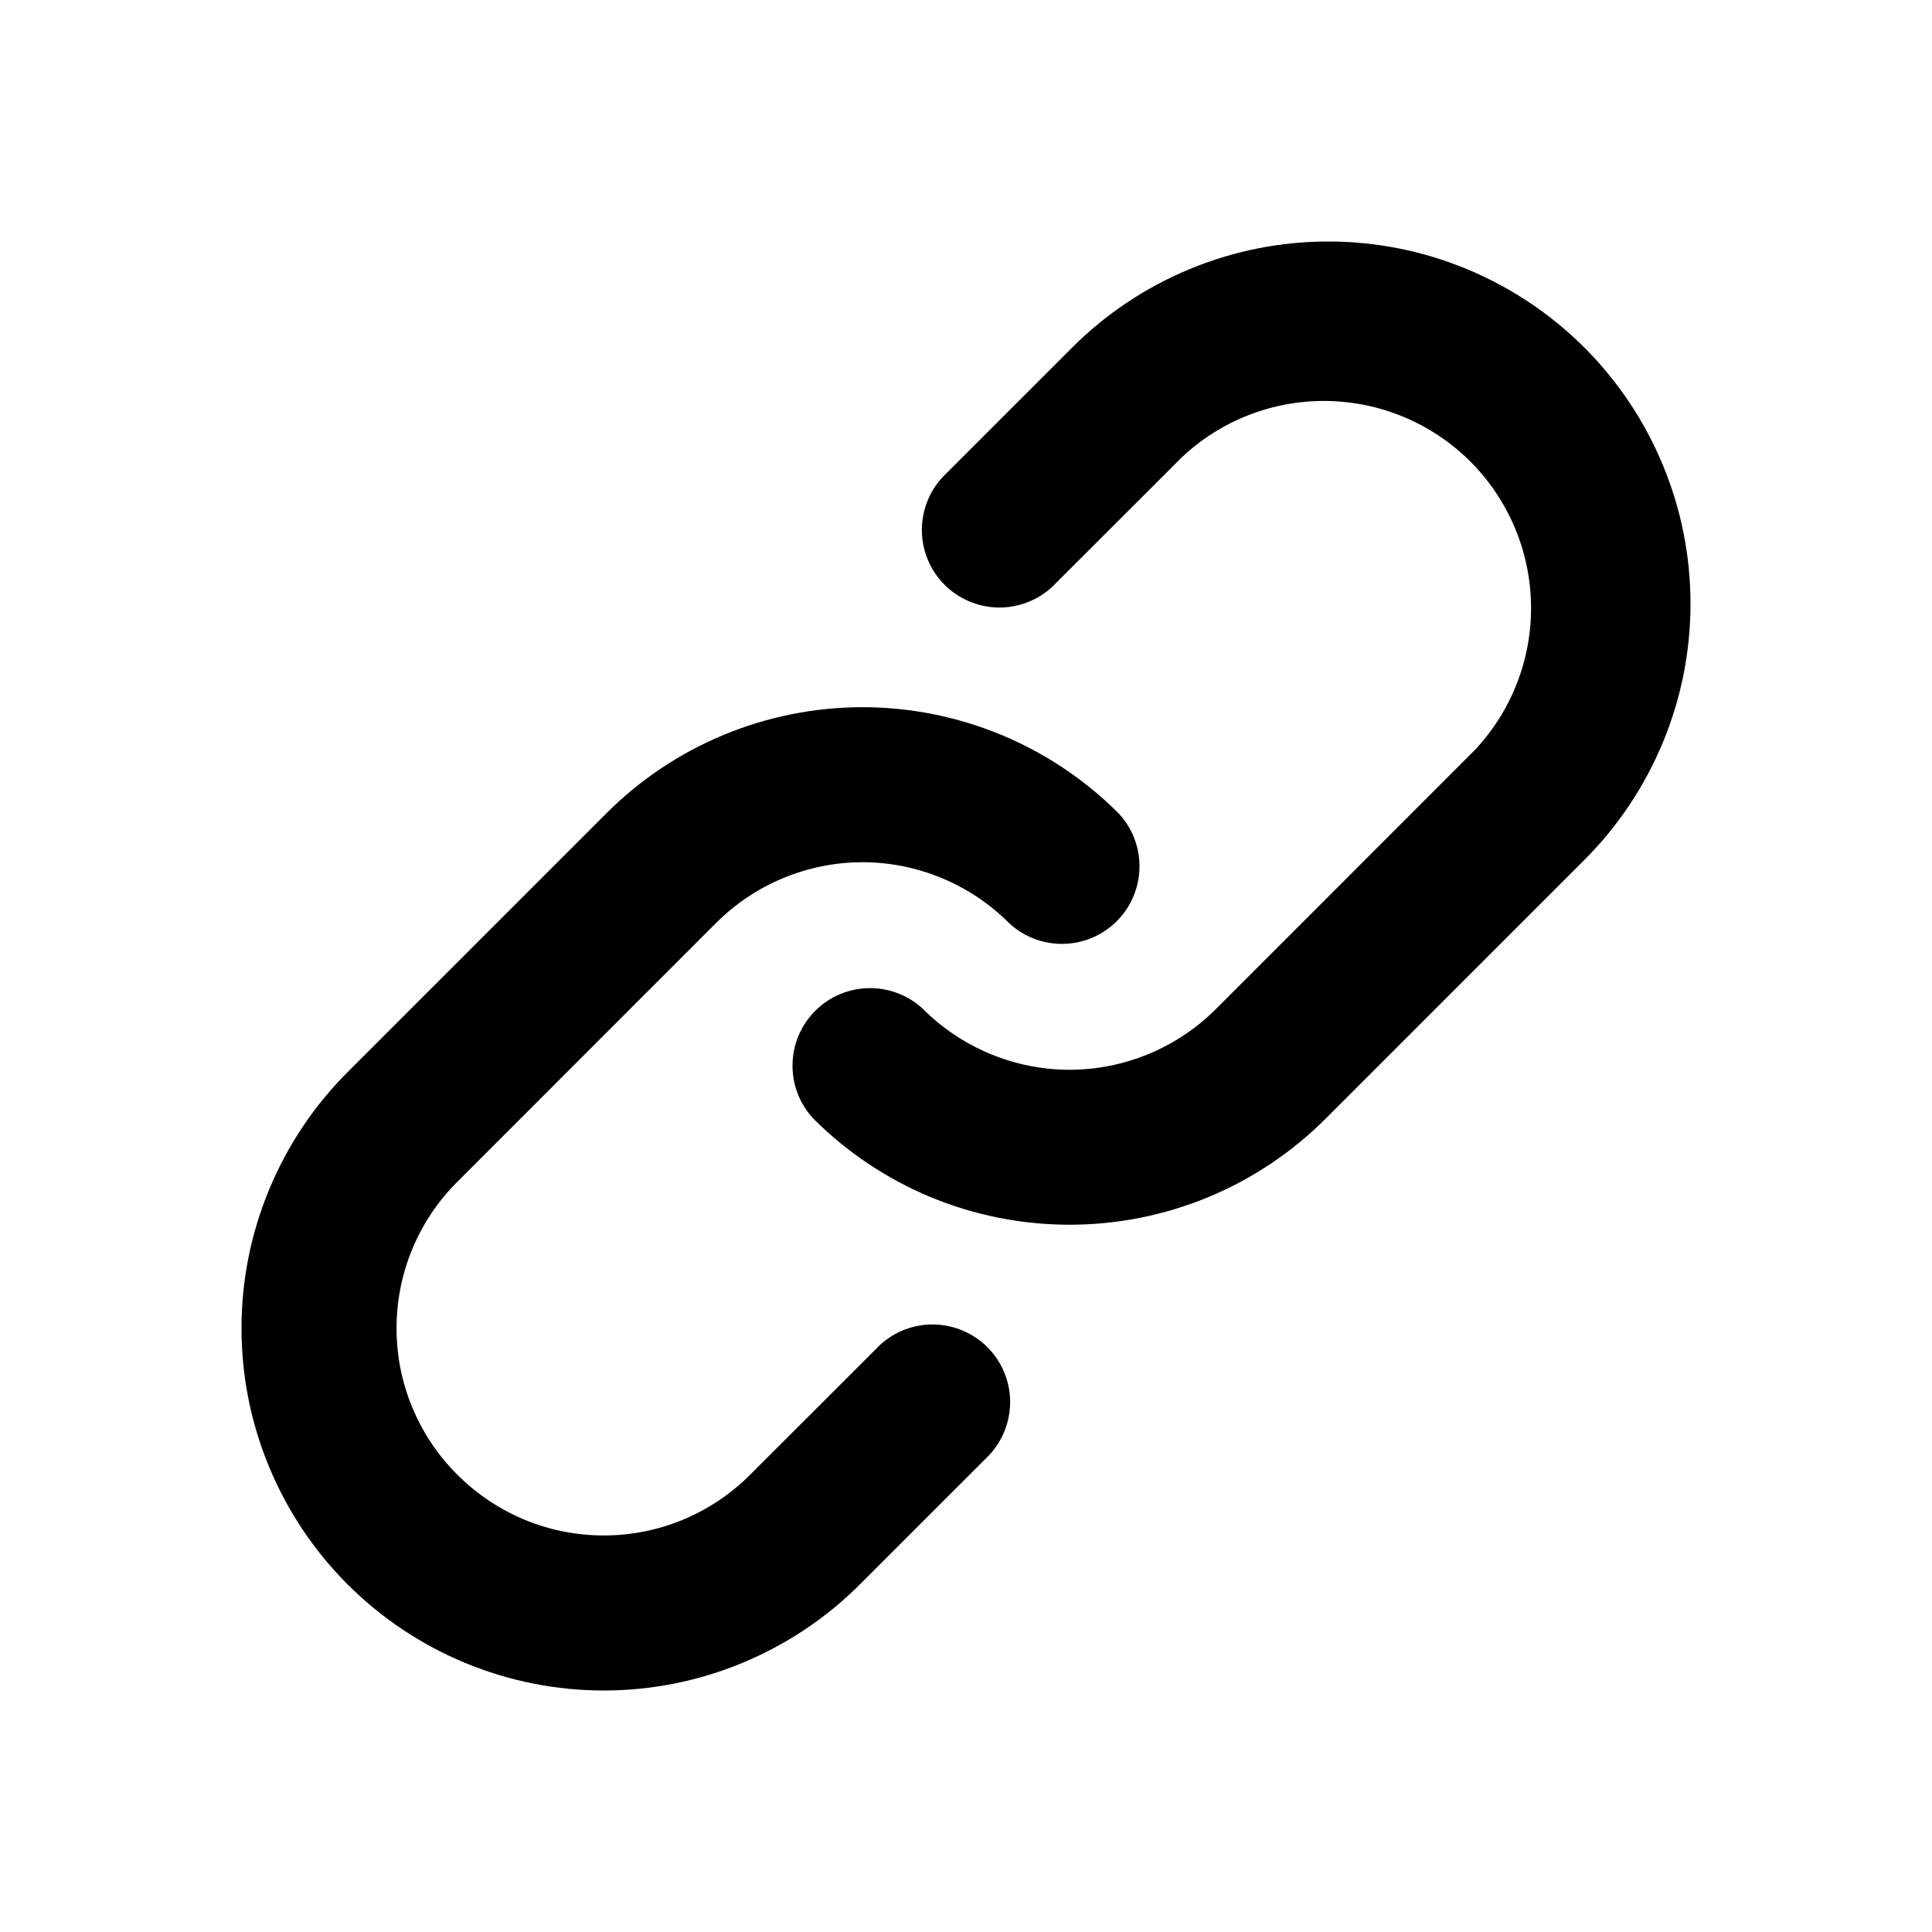 <svg width="24" height="24" viewBox="0 0 24 24" fill="none" xmlns="http://www.w3.org/2000/svg">
  <path d="M11.711 5.925L13.318 4.318C13.736 3.9 14.232 3.569 14.778 3.343C15.324 3.116 15.909 3 16.5 3C17.091 3 17.676 3.116 18.222 3.343C18.768 3.569 19.264 3.9 19.682 4.318C20.1 4.736 20.431 5.232 20.657 5.778C20.884 6.324 21 6.909 21 7.5C21 8.091 20.884 8.676 20.657 9.222C20.431 9.768 20.1 10.264 19.682 10.682L16.468 13.896C16.05 14.314 15.554 14.646 15.008 14.872C14.462 15.098 13.877 15.214 13.286 15.214C12.695 15.214 12.11 15.098 11.563 14.872C11.018 14.646 10.521 14.314 10.104 13.896C9.933 13.713 9.841 13.472 9.845 13.222C9.849 12.972 9.95 12.734 10.127 12.557C10.304 12.38 10.542 12.279 10.792 12.275C11.042 12.271 11.284 12.363 11.466 12.534C11.705 12.773 11.989 12.963 12.301 13.092C12.613 13.222 12.948 13.289 13.286 13.289C13.624 13.289 13.958 13.222 14.271 13.092C14.583 12.963 14.866 12.773 15.105 12.534L18.319 9.319C18.778 8.832 19.029 8.185 19.019 7.516C19.009 6.847 18.739 6.208 18.266 5.734C17.792 5.261 17.153 4.991 16.484 4.981C15.815 4.971 15.168 5.222 14.681 5.681L13.073 7.288C12.891 7.458 12.649 7.551 12.399 7.547C12.149 7.542 11.911 7.441 11.734 7.265C11.557 7.088 11.456 6.849 11.452 6.6C11.448 6.35 11.54 6.108 11.711 5.925ZM5.681 18.319C5.92 18.558 6.203 18.748 6.515 18.878C6.827 19.008 7.162 19.074 7.5 19.074C7.838 19.074 8.173 19.008 8.485 18.878C8.797 18.748 9.081 18.558 9.319 18.319L10.927 16.712C11.109 16.542 11.351 16.449 11.601 16.453C11.851 16.458 12.089 16.559 12.266 16.735C12.443 16.912 12.544 17.151 12.548 17.4C12.552 17.65 12.46 17.892 12.289 18.075L10.682 19.682C10.264 20.1 9.768 20.431 9.222 20.657C8.676 20.884 8.091 21 7.5 21C6.909 21 6.324 20.884 5.778 20.657C5.232 20.431 4.736 20.1 4.318 19.682C3.9 19.264 3.569 18.768 3.343 18.222C3.116 17.676 3 17.091 3 16.5C3 15.909 3.116 15.324 3.343 14.778C3.569 14.232 3.9 13.736 4.318 13.318L7.532 10.104C7.95 9.686 8.446 9.354 8.992 9.128C9.538 8.902 10.123 8.785 10.714 8.785C11.305 8.785 11.89 8.902 12.437 9.128C12.982 9.354 13.479 9.686 13.896 10.104C14.067 10.287 14.159 10.528 14.155 10.778C14.151 11.028 14.05 11.266 13.873 11.443C13.696 11.62 13.458 11.721 13.208 11.725C12.958 11.729 12.716 11.637 12.534 11.466C12.295 11.227 12.011 11.037 11.699 10.908C11.387 10.778 11.052 10.711 10.714 10.711C10.376 10.711 10.042 10.778 9.729 10.908C9.417 11.037 9.134 11.227 8.895 11.466L5.681 14.681C5.441 14.919 5.252 15.203 5.122 15.515C4.992 15.827 4.926 16.162 4.926 16.5C4.926 16.838 4.992 17.173 5.122 17.485C5.252 17.797 5.441 18.081 5.681 18.319Z" fill="black"/>
</svg>
